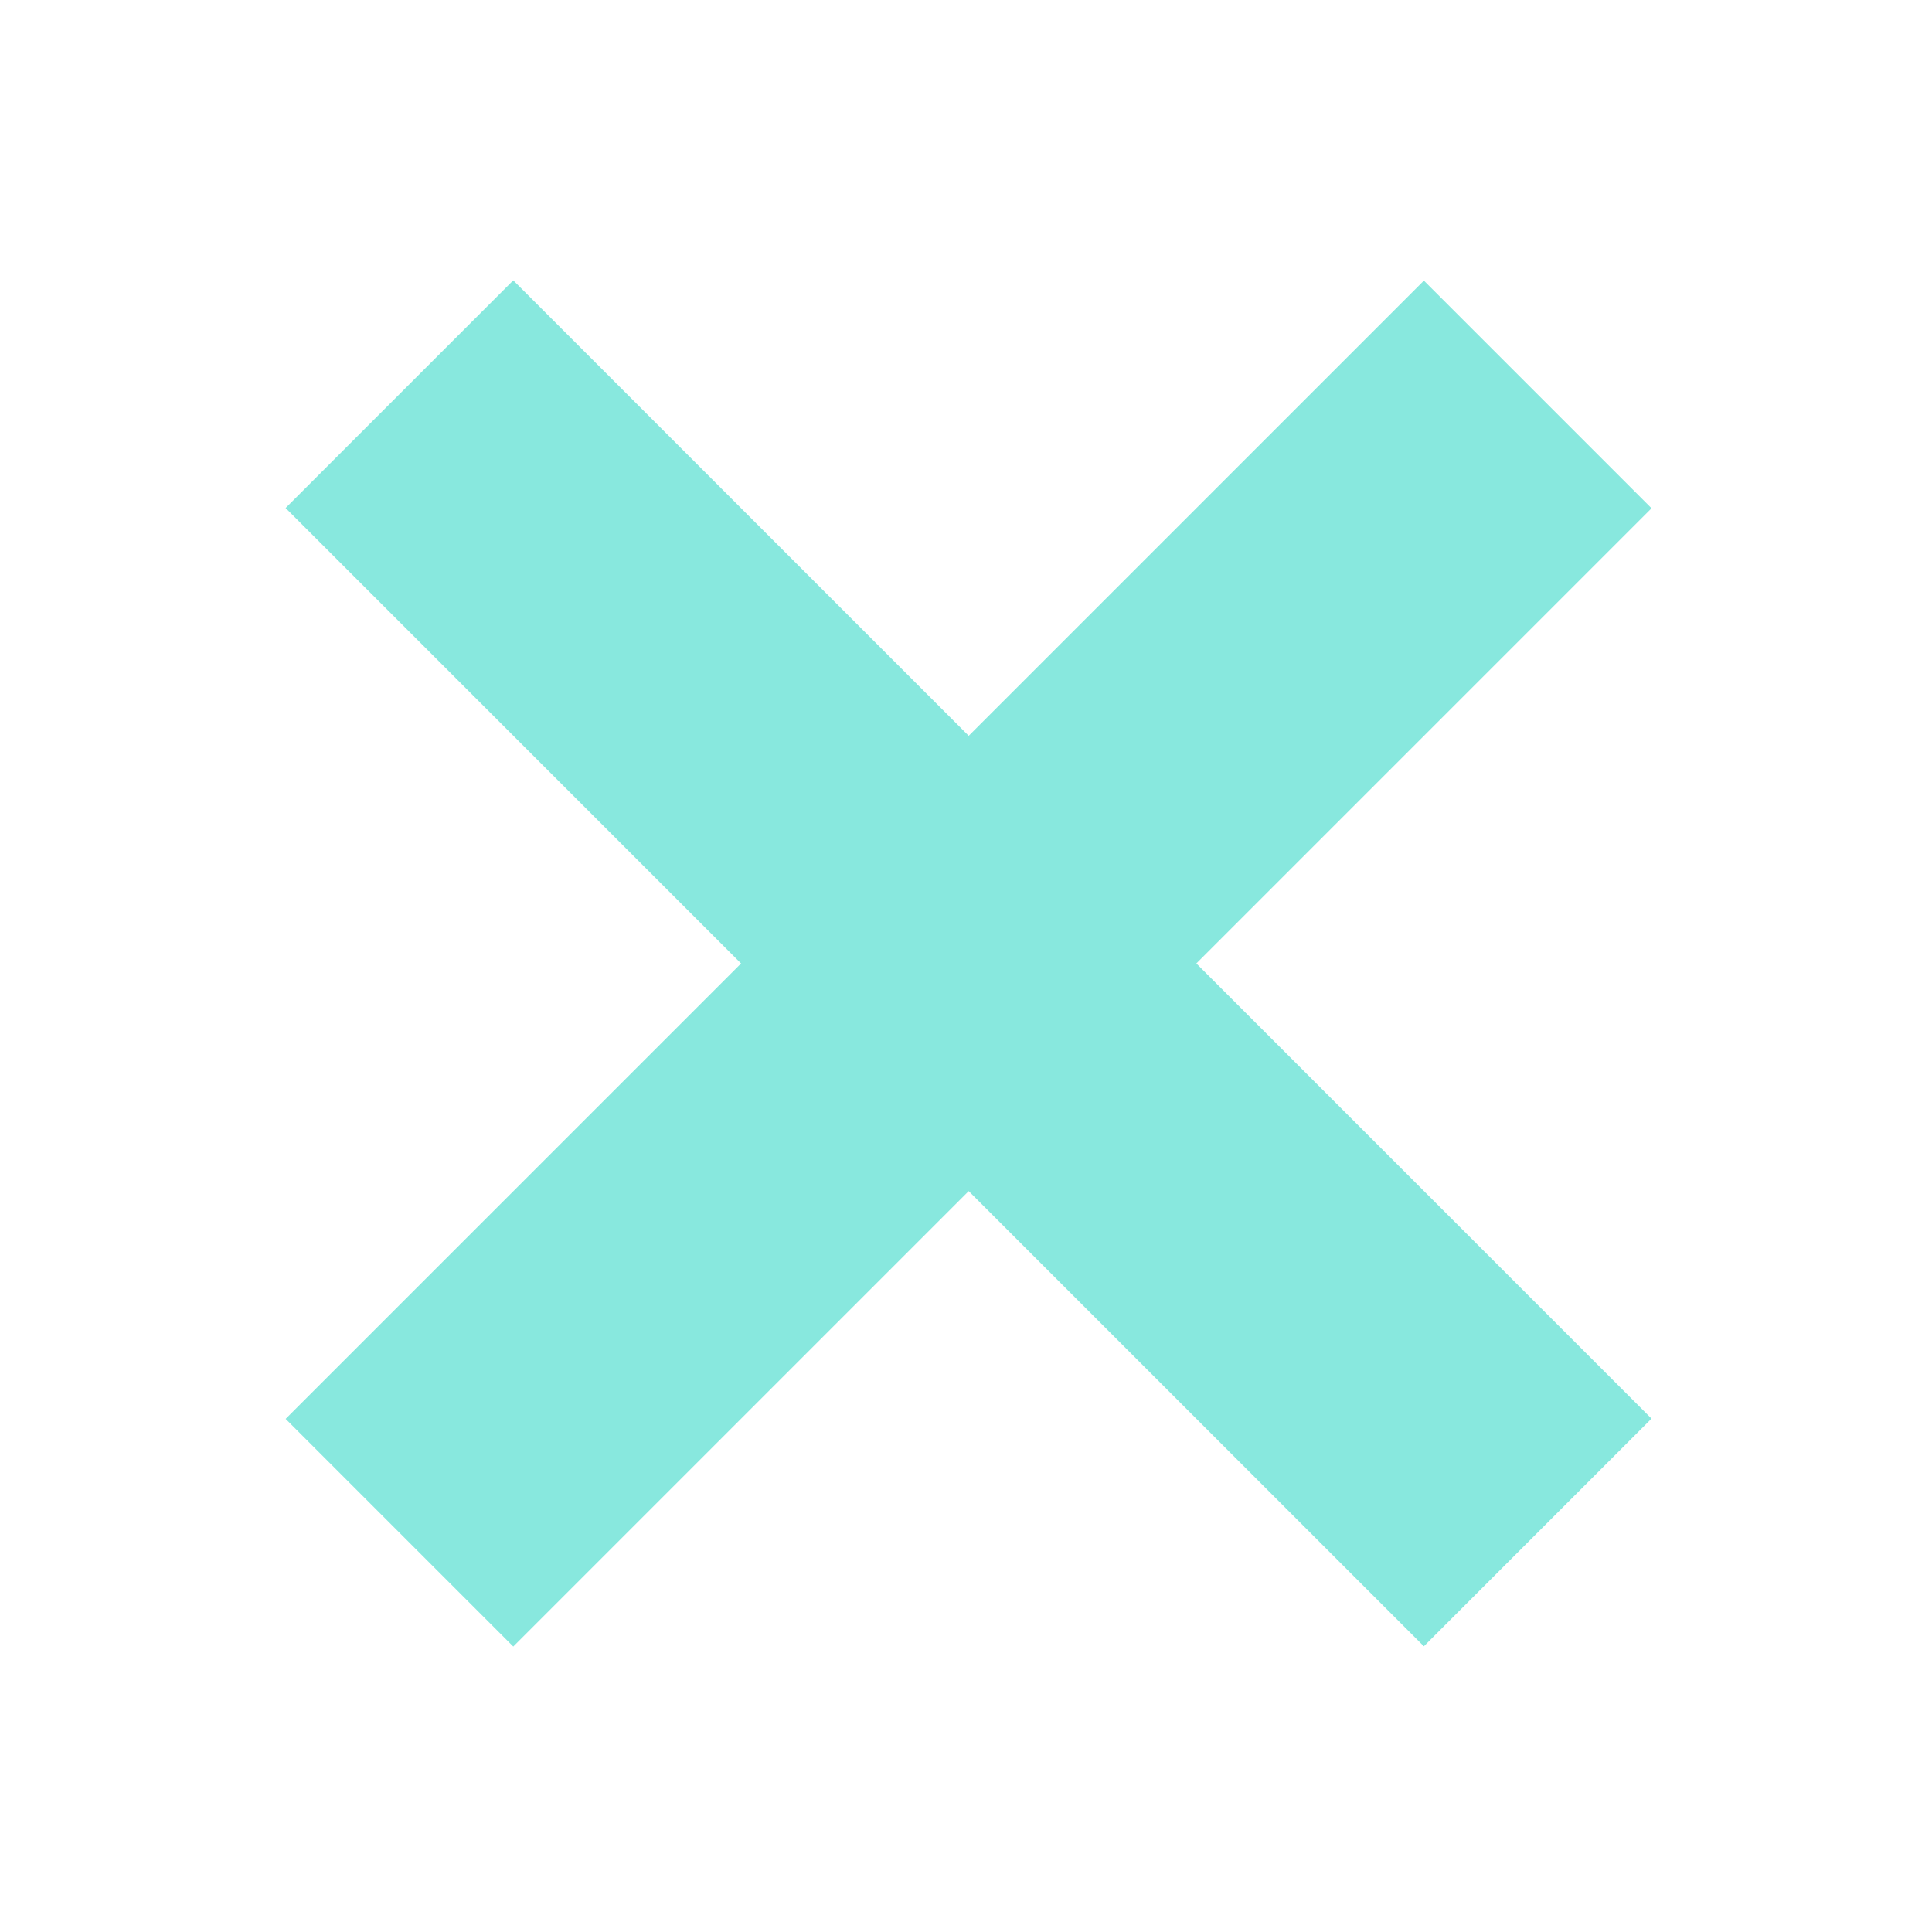 <?xml version="1.0" encoding="utf-8"?>
<!-- Generator: Adobe Illustrator 27.7.0, SVG Export Plug-In . SVG Version: 6.00 Build 0)  -->
<svg version="1.1" id="Layer_1" xmlns="http://www.w3.org/2000/svg" xmlns:xlink="http://www.w3.org/1999/xlink" x="0px" y="0px"
	 viewBox="0 0 300 300" style="enable-background:new 0 0 300 300;" xml:space="preserve">
<style type="text/css">
	.st0{fill:#88E8DE;}
</style>
<rect x="25.4" y="124.6" transform="matrix(0.707 0.707 -0.707 0.707 149.832 -62.516)" class="st0" width="250" height="50"/>
<rect x="25.4" y="124.6" transform="matrix(-0.707 0.707 -0.707 -0.707 362.501 149.058)" class="st0" width="250" height="50"/>
</svg>
